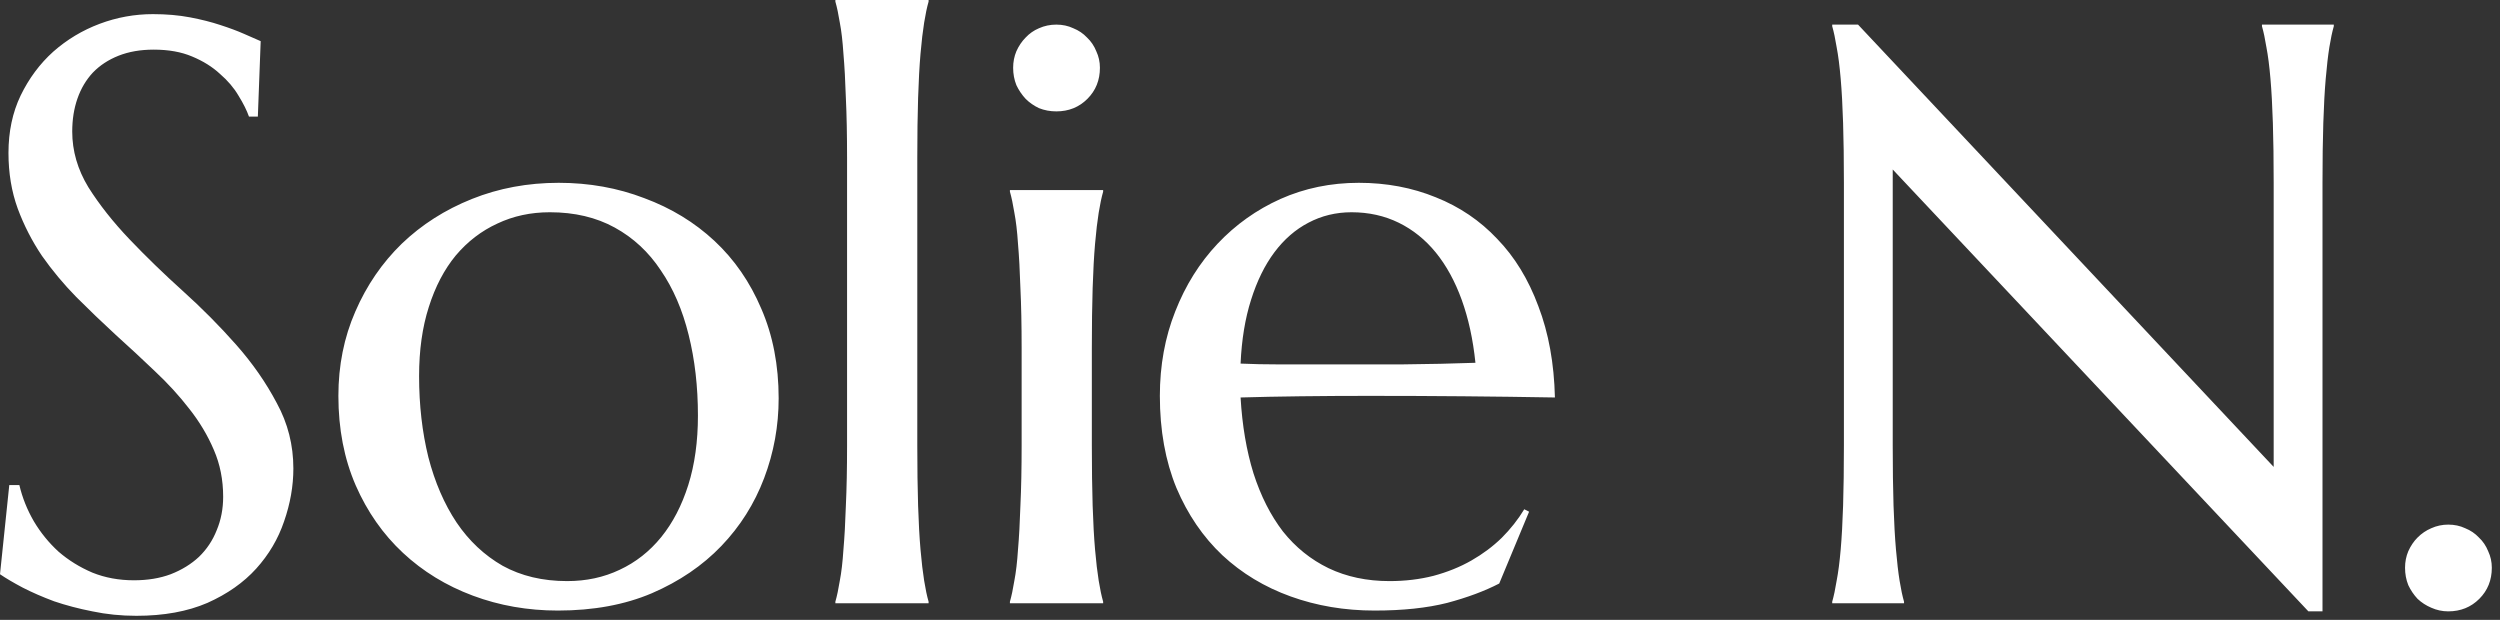 <?xml version="1.0" encoding="UTF-8"?> <svg xmlns="http://www.w3.org/2000/svg" width="121" height="30" viewBox="0 0 121 30" fill="none"><rect x="0" y="0" width="121" height="30" fill="#333333" stroke="none"/><path d="M12.48 5.645H12.051C11.946 5.345 11.777 5.007 11.543 4.629C11.321 4.251 11.022 3.9 10.644 3.574C10.28 3.236 9.831 2.956 9.297 2.734C8.776 2.513 8.157 2.402 7.441 2.402C6.803 2.402 6.237 2.5 5.742 2.695C5.247 2.891 4.831 3.164 4.492 3.516C4.166 3.867 3.919 4.284 3.75 4.766C3.581 5.247 3.496 5.781 3.496 6.367C3.496 7.305 3.756 8.203 4.277 9.062C4.811 9.909 5.475 10.749 6.269 11.582C7.064 12.415 7.923 13.249 8.847 14.082C9.772 14.915 10.631 15.781 11.426 16.68C12.22 17.578 12.877 18.522 13.398 19.512C13.932 20.488 14.199 21.543 14.199 22.676C14.199 23.522 14.049 24.375 13.75 25.234C13.463 26.081 13.014 26.842 12.402 27.52C11.79 28.197 11.002 28.75 10.039 29.18C9.075 29.596 7.929 29.805 6.601 29.805C5.859 29.805 5.15 29.733 4.472 29.59C3.808 29.46 3.19 29.297 2.617 29.102C2.057 28.893 1.549 28.672 1.094 28.438C0.651 28.203 0.286 27.988 -0 27.793L0.449 23.477H0.937C1.081 24.088 1.315 24.674 1.64 25.234C1.966 25.781 2.363 26.27 2.832 26.699C3.314 27.116 3.86 27.454 4.472 27.715C5.084 27.962 5.755 28.086 6.484 28.086C7.148 28.086 7.741 27.988 8.262 27.793C8.795 27.585 9.251 27.305 9.629 26.953C10.006 26.588 10.293 26.159 10.488 25.664C10.696 25.169 10.801 24.629 10.801 24.043C10.801 23.223 10.651 22.467 10.351 21.777C10.052 21.074 9.655 20.41 9.16 19.785C8.678 19.16 8.125 18.555 7.5 17.969C6.888 17.383 6.256 16.797 5.605 16.211C4.954 15.612 4.316 15 3.691 14.375C3.079 13.75 2.526 13.086 2.031 12.383C1.549 11.667 1.159 10.905 0.859 10.098C0.56 9.277 0.41 8.379 0.41 7.402C0.41 6.374 0.605 5.449 0.996 4.629C1.4 3.796 1.927 3.086 2.578 2.5C3.242 1.914 3.991 1.465 4.824 1.152C5.657 0.84 6.517 0.684 7.402 0.684C8.053 0.684 8.652 0.736 9.199 0.84C9.746 0.944 10.234 1.068 10.664 1.211C11.107 1.354 11.491 1.497 11.816 1.641C12.142 1.784 12.409 1.901 12.617 1.992L12.48 5.645ZM16.378 19.16C16.378 17.689 16.651 16.328 17.198 15.078C17.745 13.815 18.494 12.721 19.444 11.797C20.408 10.872 21.541 10.15 22.843 9.629C24.145 9.108 25.545 8.848 27.042 8.848C28.513 8.848 29.894 9.095 31.183 9.59C32.485 10.072 33.617 10.762 34.581 11.66C35.545 12.559 36.3 13.652 36.847 14.941C37.407 16.23 37.687 17.676 37.687 19.277C37.687 20.619 37.452 21.908 36.983 23.145C36.515 24.381 35.825 25.475 34.913 26.426C34.002 27.376 32.882 28.138 31.554 28.711C30.239 29.271 28.722 29.551 27.003 29.551C25.545 29.551 24.171 29.31 22.882 28.828C21.593 28.346 20.466 27.656 19.503 26.758C18.539 25.859 17.778 24.772 17.218 23.496C16.658 22.207 16.378 20.762 16.378 19.16ZM27.452 28.125C28.377 28.125 29.223 27.943 29.991 27.578C30.773 27.213 31.443 26.686 32.003 25.996C32.563 25.306 32.999 24.466 33.312 23.477C33.624 22.487 33.78 21.367 33.78 20.117C33.78 18.711 33.63 17.409 33.331 16.211C33.032 15 32.582 13.958 31.983 13.086C31.398 12.2 30.655 11.51 29.757 11.016C28.858 10.521 27.81 10.273 26.612 10.273C25.688 10.273 24.841 10.456 24.073 10.82C23.305 11.172 22.634 11.686 22.061 12.363C21.502 13.04 21.065 13.874 20.753 14.863C20.44 15.84 20.284 16.953 20.284 18.203C20.284 19.609 20.434 20.918 20.733 22.129C21.046 23.34 21.502 24.395 22.101 25.293C22.7 26.178 23.442 26.875 24.327 27.383C25.226 27.878 26.267 28.125 27.452 28.125ZM40.998 7.637C40.998 6.53 40.979 5.566 40.94 4.746C40.914 3.913 40.874 3.197 40.822 2.598C40.783 1.999 40.725 1.497 40.647 1.094C40.582 0.69 40.51 0.352 40.432 0.078V0H44.944V0.078C44.865 0.352 44.794 0.69 44.729 1.094C44.664 1.497 44.605 1.999 44.553 2.598C44.501 3.197 44.462 3.913 44.436 4.746C44.41 5.566 44.397 6.53 44.397 7.637V21.562C44.397 22.669 44.41 23.639 44.436 24.473C44.462 25.293 44.501 26.003 44.553 26.602C44.605 27.201 44.664 27.702 44.729 28.105C44.794 28.509 44.865 28.848 44.944 29.121V29.199H40.432V29.121C40.51 28.848 40.582 28.509 40.647 28.105C40.725 27.702 40.783 27.201 40.822 26.602C40.874 26.003 40.914 25.293 40.94 24.473C40.979 23.639 40.998 22.669 40.998 21.562V7.637ZM49.447 16.836C49.447 15.729 49.427 14.766 49.388 13.945C49.362 13.112 49.323 12.396 49.271 11.797C49.232 11.198 49.173 10.697 49.095 10.293C49.03 9.889 48.958 9.551 48.88 9.277V9.199H53.392V9.277C53.314 9.551 53.242 9.889 53.177 10.293C53.112 10.697 53.053 11.198 53.001 11.797C52.949 12.396 52.91 13.112 52.884 13.945C52.858 14.766 52.845 15.729 52.845 16.836V21.562C52.845 22.669 52.858 23.639 52.884 24.473C52.91 25.293 52.949 26.003 53.001 26.602C53.053 27.201 53.112 27.702 53.177 28.105C53.242 28.509 53.314 28.848 53.392 29.121V29.199H48.88V29.121C48.958 28.848 49.03 28.509 49.095 28.105C49.173 27.702 49.232 27.201 49.271 26.602C49.323 26.003 49.362 25.293 49.388 24.473C49.427 23.639 49.447 22.669 49.447 21.562V16.836ZM49.036 3.281C49.036 2.995 49.089 2.728 49.193 2.48C49.31 2.22 49.46 1.999 49.642 1.816C49.824 1.621 50.039 1.471 50.286 1.367C50.547 1.25 50.827 1.191 51.126 1.191C51.426 1.191 51.699 1.25 51.947 1.367C52.207 1.471 52.428 1.621 52.611 1.816C52.806 1.999 52.956 2.22 53.06 2.48C53.177 2.728 53.236 2.995 53.236 3.281C53.236 3.88 53.034 4.382 52.63 4.785C52.227 5.189 51.725 5.391 51.126 5.391C50.827 5.391 50.547 5.339 50.286 5.234C50.039 5.117 49.824 4.967 49.642 4.785C49.46 4.59 49.31 4.368 49.193 4.121C49.089 3.861 49.036 3.581 49.036 3.281ZM66.528 29.551C65.083 29.551 63.728 29.323 62.465 28.867C61.202 28.412 60.102 27.747 59.165 26.875C58.227 25.99 57.485 24.902 56.938 23.613C56.404 22.311 56.137 20.827 56.137 19.16C56.137 17.689 56.385 16.328 56.88 15.078C57.374 13.815 58.058 12.721 58.93 11.797C59.803 10.872 60.818 10.15 61.977 9.629C63.149 9.108 64.412 8.848 65.766 8.848C67.107 8.848 68.351 9.082 69.497 9.551C70.642 10.007 71.632 10.677 72.465 11.562C73.312 12.435 73.976 13.522 74.458 14.824C74.952 16.113 75.219 17.585 75.258 19.238C73.787 19.212 72.316 19.193 70.844 19.18C69.373 19.167 67.843 19.16 66.254 19.16C65.122 19.16 64.015 19.167 62.934 19.18C61.867 19.193 60.903 19.212 60.044 19.238C60.122 20.592 60.33 21.816 60.669 22.91C61.02 24.004 61.495 24.941 62.094 25.723C62.706 26.491 63.442 27.083 64.301 27.5C65.174 27.917 66.157 28.125 67.251 28.125C68.006 28.125 68.715 28.04 69.379 27.871C70.057 27.689 70.669 27.441 71.215 27.129C71.762 26.816 72.251 26.452 72.68 26.035C73.11 25.605 73.475 25.143 73.774 24.648L74.008 24.766L72.563 28.242C71.86 28.607 71.02 28.919 70.044 29.18C69.067 29.427 67.895 29.551 66.528 29.551ZM63.93 17.637C65.232 17.637 66.534 17.637 67.837 17.637C69.152 17.624 70.343 17.598 71.411 17.559C71.294 16.426 71.072 15.41 70.747 14.512C70.421 13.613 70.004 12.852 69.497 12.227C68.989 11.602 68.39 11.12 67.7 10.781C67.01 10.443 66.248 10.273 65.415 10.273C64.659 10.273 63.963 10.443 63.325 10.781C62.7 11.107 62.153 11.582 61.684 12.207C61.215 12.832 60.838 13.6 60.551 14.512C60.265 15.41 60.096 16.439 60.044 17.598C60.63 17.624 61.248 17.637 61.899 17.637C62.55 17.637 63.227 17.637 63.93 17.637ZM89.929 1.191L110.046 22.598V8.848C110.046 7.741 110.033 6.777 110.007 5.957C109.981 5.124 109.942 4.408 109.89 3.809C109.838 3.197 109.772 2.689 109.694 2.285C109.629 1.882 109.558 1.543 109.479 1.27V1.191H112.956V1.27C112.878 1.543 112.806 1.882 112.741 2.285C112.676 2.689 112.618 3.197 112.565 3.809C112.513 4.408 112.474 5.124 112.448 5.957C112.422 6.777 112.409 7.741 112.409 8.848V29.59H111.726L91.608 8.203V21.562C91.608 22.669 91.621 23.639 91.647 24.473C91.674 25.293 91.713 26.003 91.765 26.602C91.817 27.201 91.875 27.702 91.94 28.105C92.005 28.509 92.077 28.848 92.155 29.121V29.199H88.679V29.121C88.757 28.848 88.829 28.509 88.894 28.105C88.972 27.702 89.037 27.201 89.089 26.602C89.141 26.003 89.18 25.293 89.206 24.473C89.232 23.639 89.245 22.669 89.245 21.562V8.848C89.245 7.741 89.232 6.777 89.206 5.957C89.18 5.124 89.141 4.408 89.089 3.809C89.037 3.197 88.972 2.689 88.894 2.285C88.829 1.882 88.757 1.543 88.679 1.27V1.191H89.929ZM116.404 27.48C116.404 27.194 116.457 26.927 116.561 26.68C116.678 26.419 116.828 26.198 117.01 26.016C117.205 25.82 117.427 25.671 117.674 25.566C117.934 25.449 118.208 25.391 118.494 25.391C118.794 25.391 119.067 25.449 119.315 25.566C119.575 25.671 119.796 25.82 119.979 26.016C120.174 26.198 120.324 26.419 120.428 26.68C120.545 26.927 120.604 27.194 120.604 27.48C120.604 28.079 120.402 28.581 119.998 28.984C119.595 29.388 119.093 29.59 118.494 29.59C118.208 29.59 117.934 29.531 117.674 29.414C117.427 29.31 117.205 29.167 117.01 28.984C116.828 28.789 116.678 28.568 116.561 28.32C116.457 28.06 116.404 27.78 116.404 27.48Z" fill="white"></path></svg> 